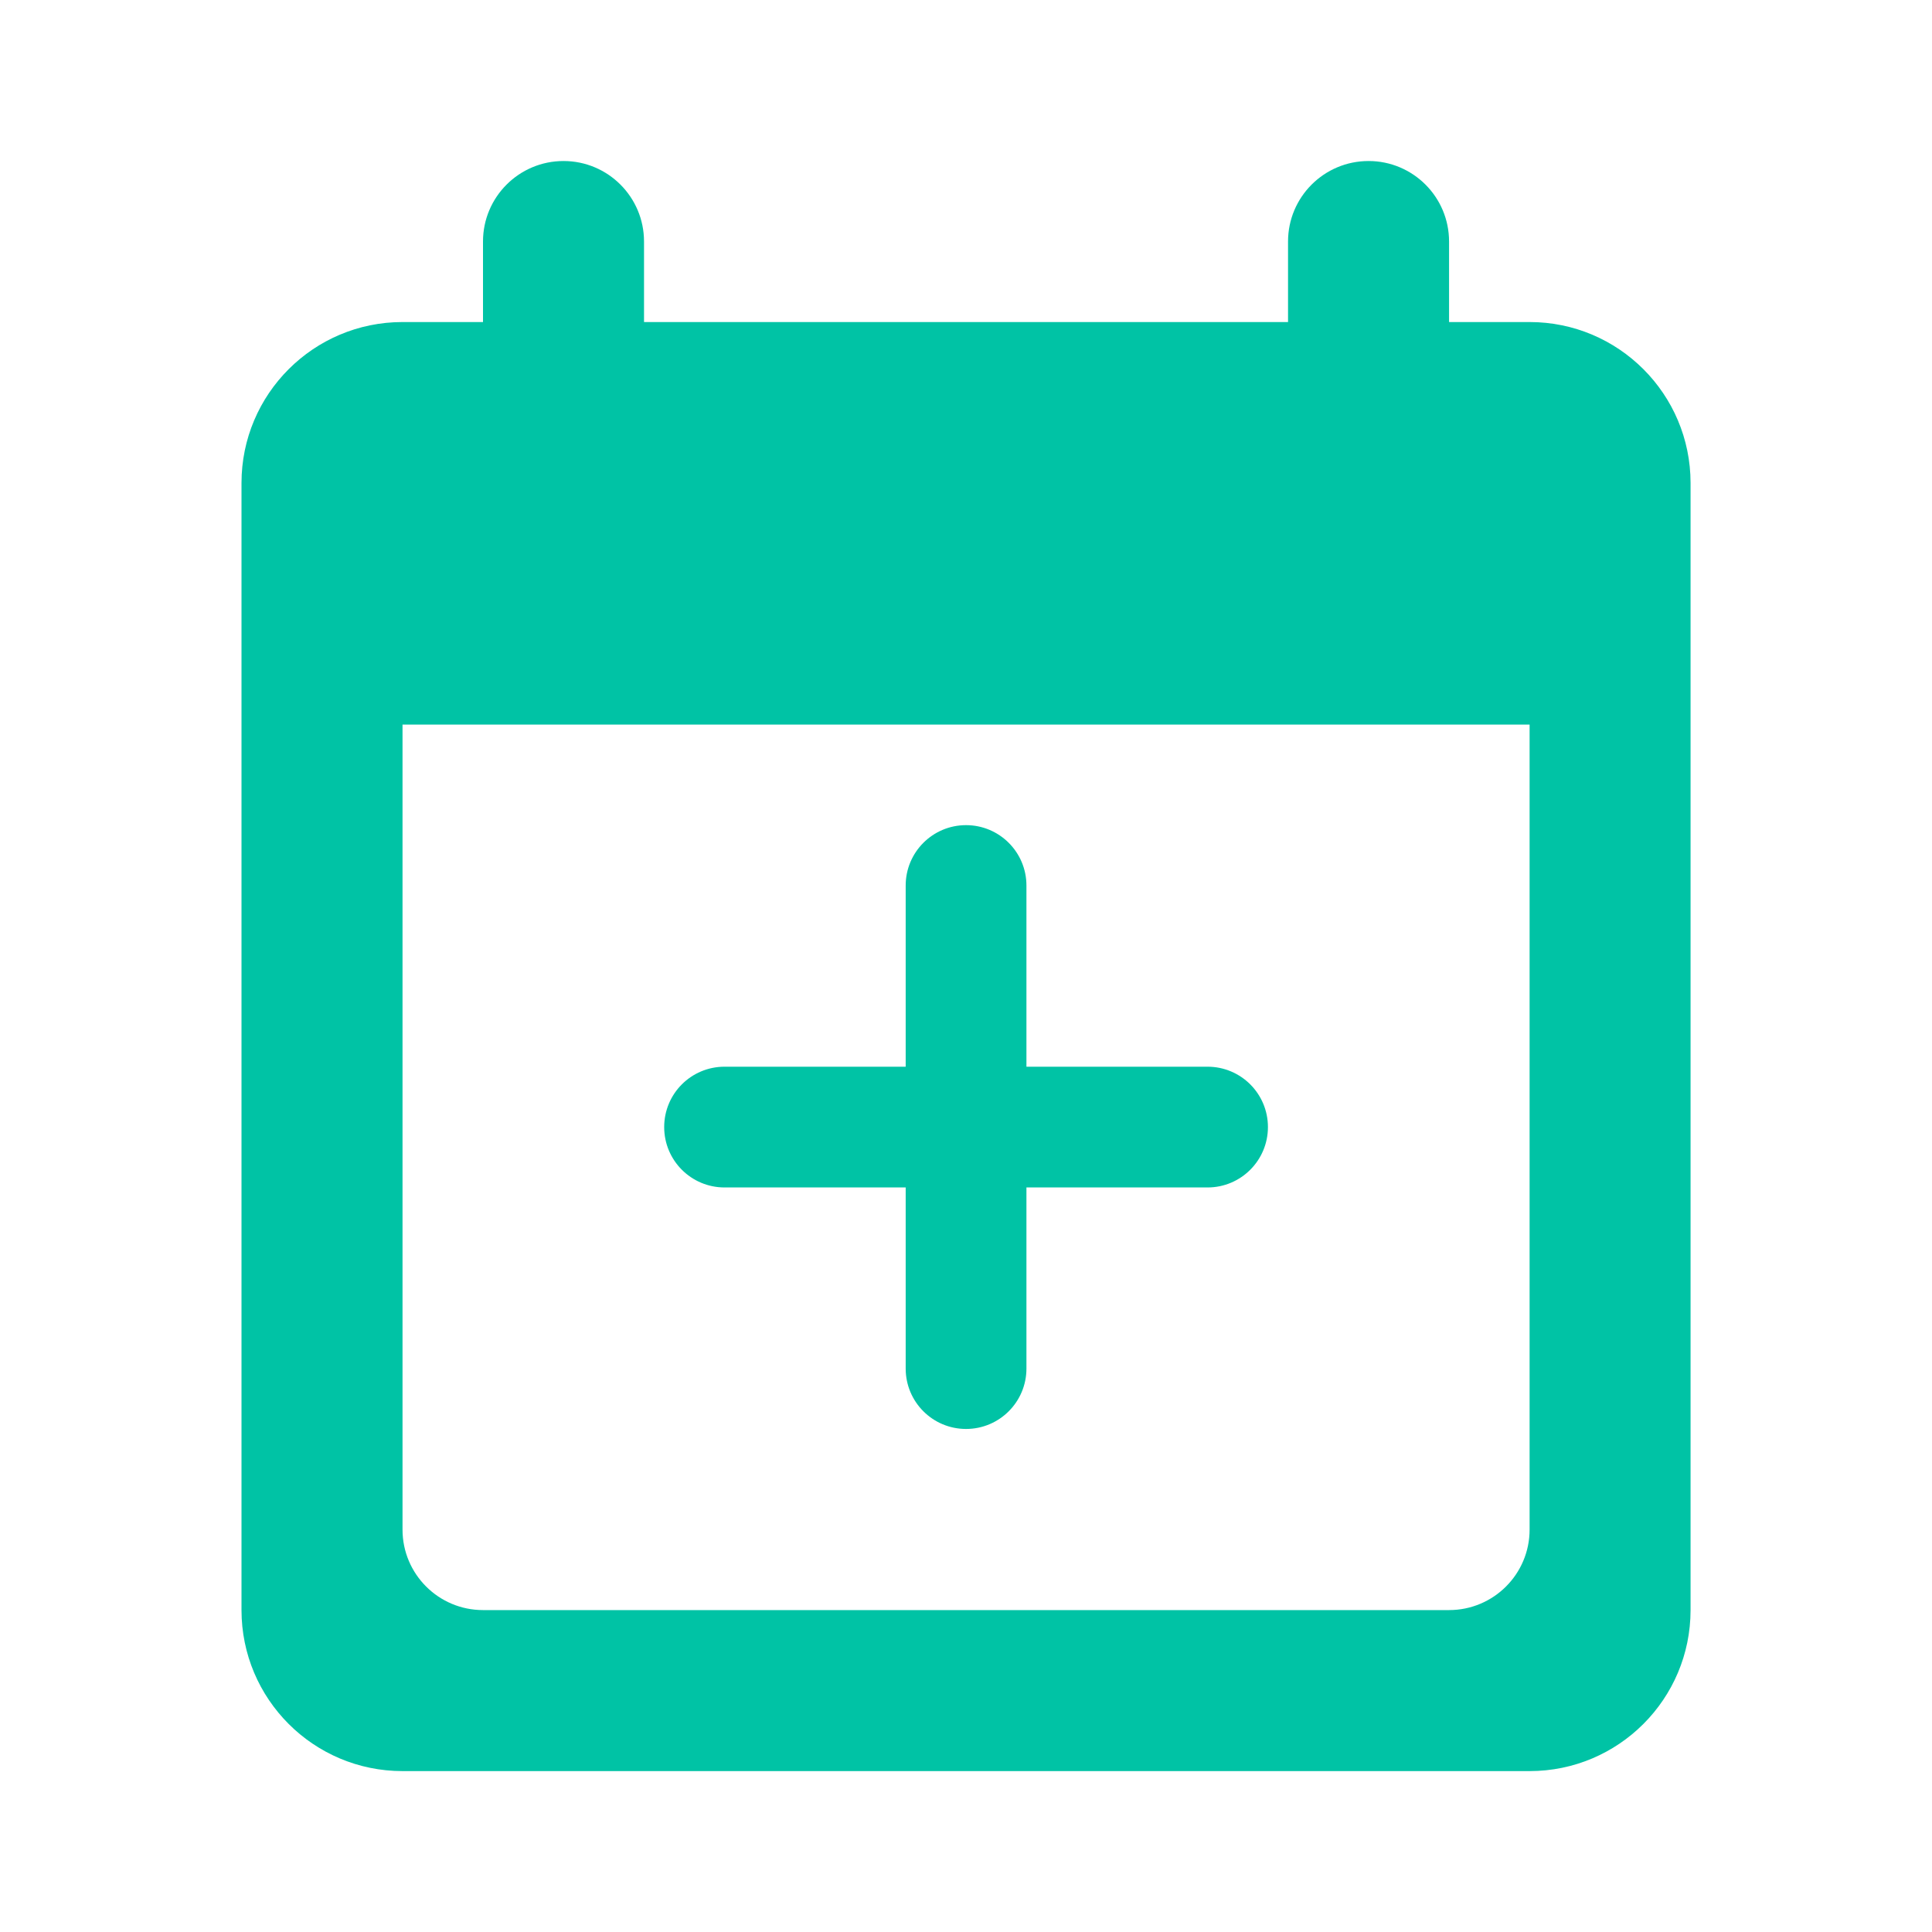 <svg width="32" height="32" viewBox="0 0 32 32" fill="none" xmlns="http://www.w3.org/2000/svg">
<g clip-path="url(#clip0_1860_9911)">
<g clip-path="url(#clip1_1860_9911)">
<path d="M9.334 2.667C8.597 2.667 8 3.264 8 4V5.334H6.667C5.194 5.334 4 6.528 4 8V26.668C4 28.141 5.194 29.335 6.667 29.335H25.335C26.807 29.335 28.001 28.141 28.001 26.668V8C28.001 6.528 26.807 5.334 25.335 5.334H24.001V4C24.001 3.264 23.404 2.667 22.668 2.667C21.931 2.667 21.334 3.264 21.334 4V5.334H10.667V4C10.667 3.264 10.07 2.667 9.334 2.667ZM8 26.668C7.264 26.668 6.667 26.071 6.667 25.335L6.667 12.001H25.335V25.335C25.335 26.071 24.738 26.668 24.001 26.668H8ZM16.001 13.667C16.553 13.667 17.001 14.115 17.001 14.667V17.668H20.001C20.553 17.668 21.001 18.115 21.001 18.668C21.001 19.22 20.553 19.668 20.001 19.668H17.001V22.668C17.001 23.22 16.553 23.668 16.001 23.668C15.448 23.668 15.001 23.22 15.001 22.668V19.668H12.001C11.448 19.668 11.001 19.22 11.001 18.668C11.001 18.115 11.448 17.668 12.001 17.668H15.001V14.667C15.001 14.115 15.448 13.667 16.001 13.667Z" fill="#00C3A5"/>
</g>
</g>
<defs>
<clipPath id="clip0_1860_9911">
<rect width="32.002" height="32.002" fill="white"/>
</clipPath>
<clipPath id="clip1_1860_9911">
<rect width="32.002" height="32.002" fill="white"/>
</clipPath>
</defs>
</svg>

